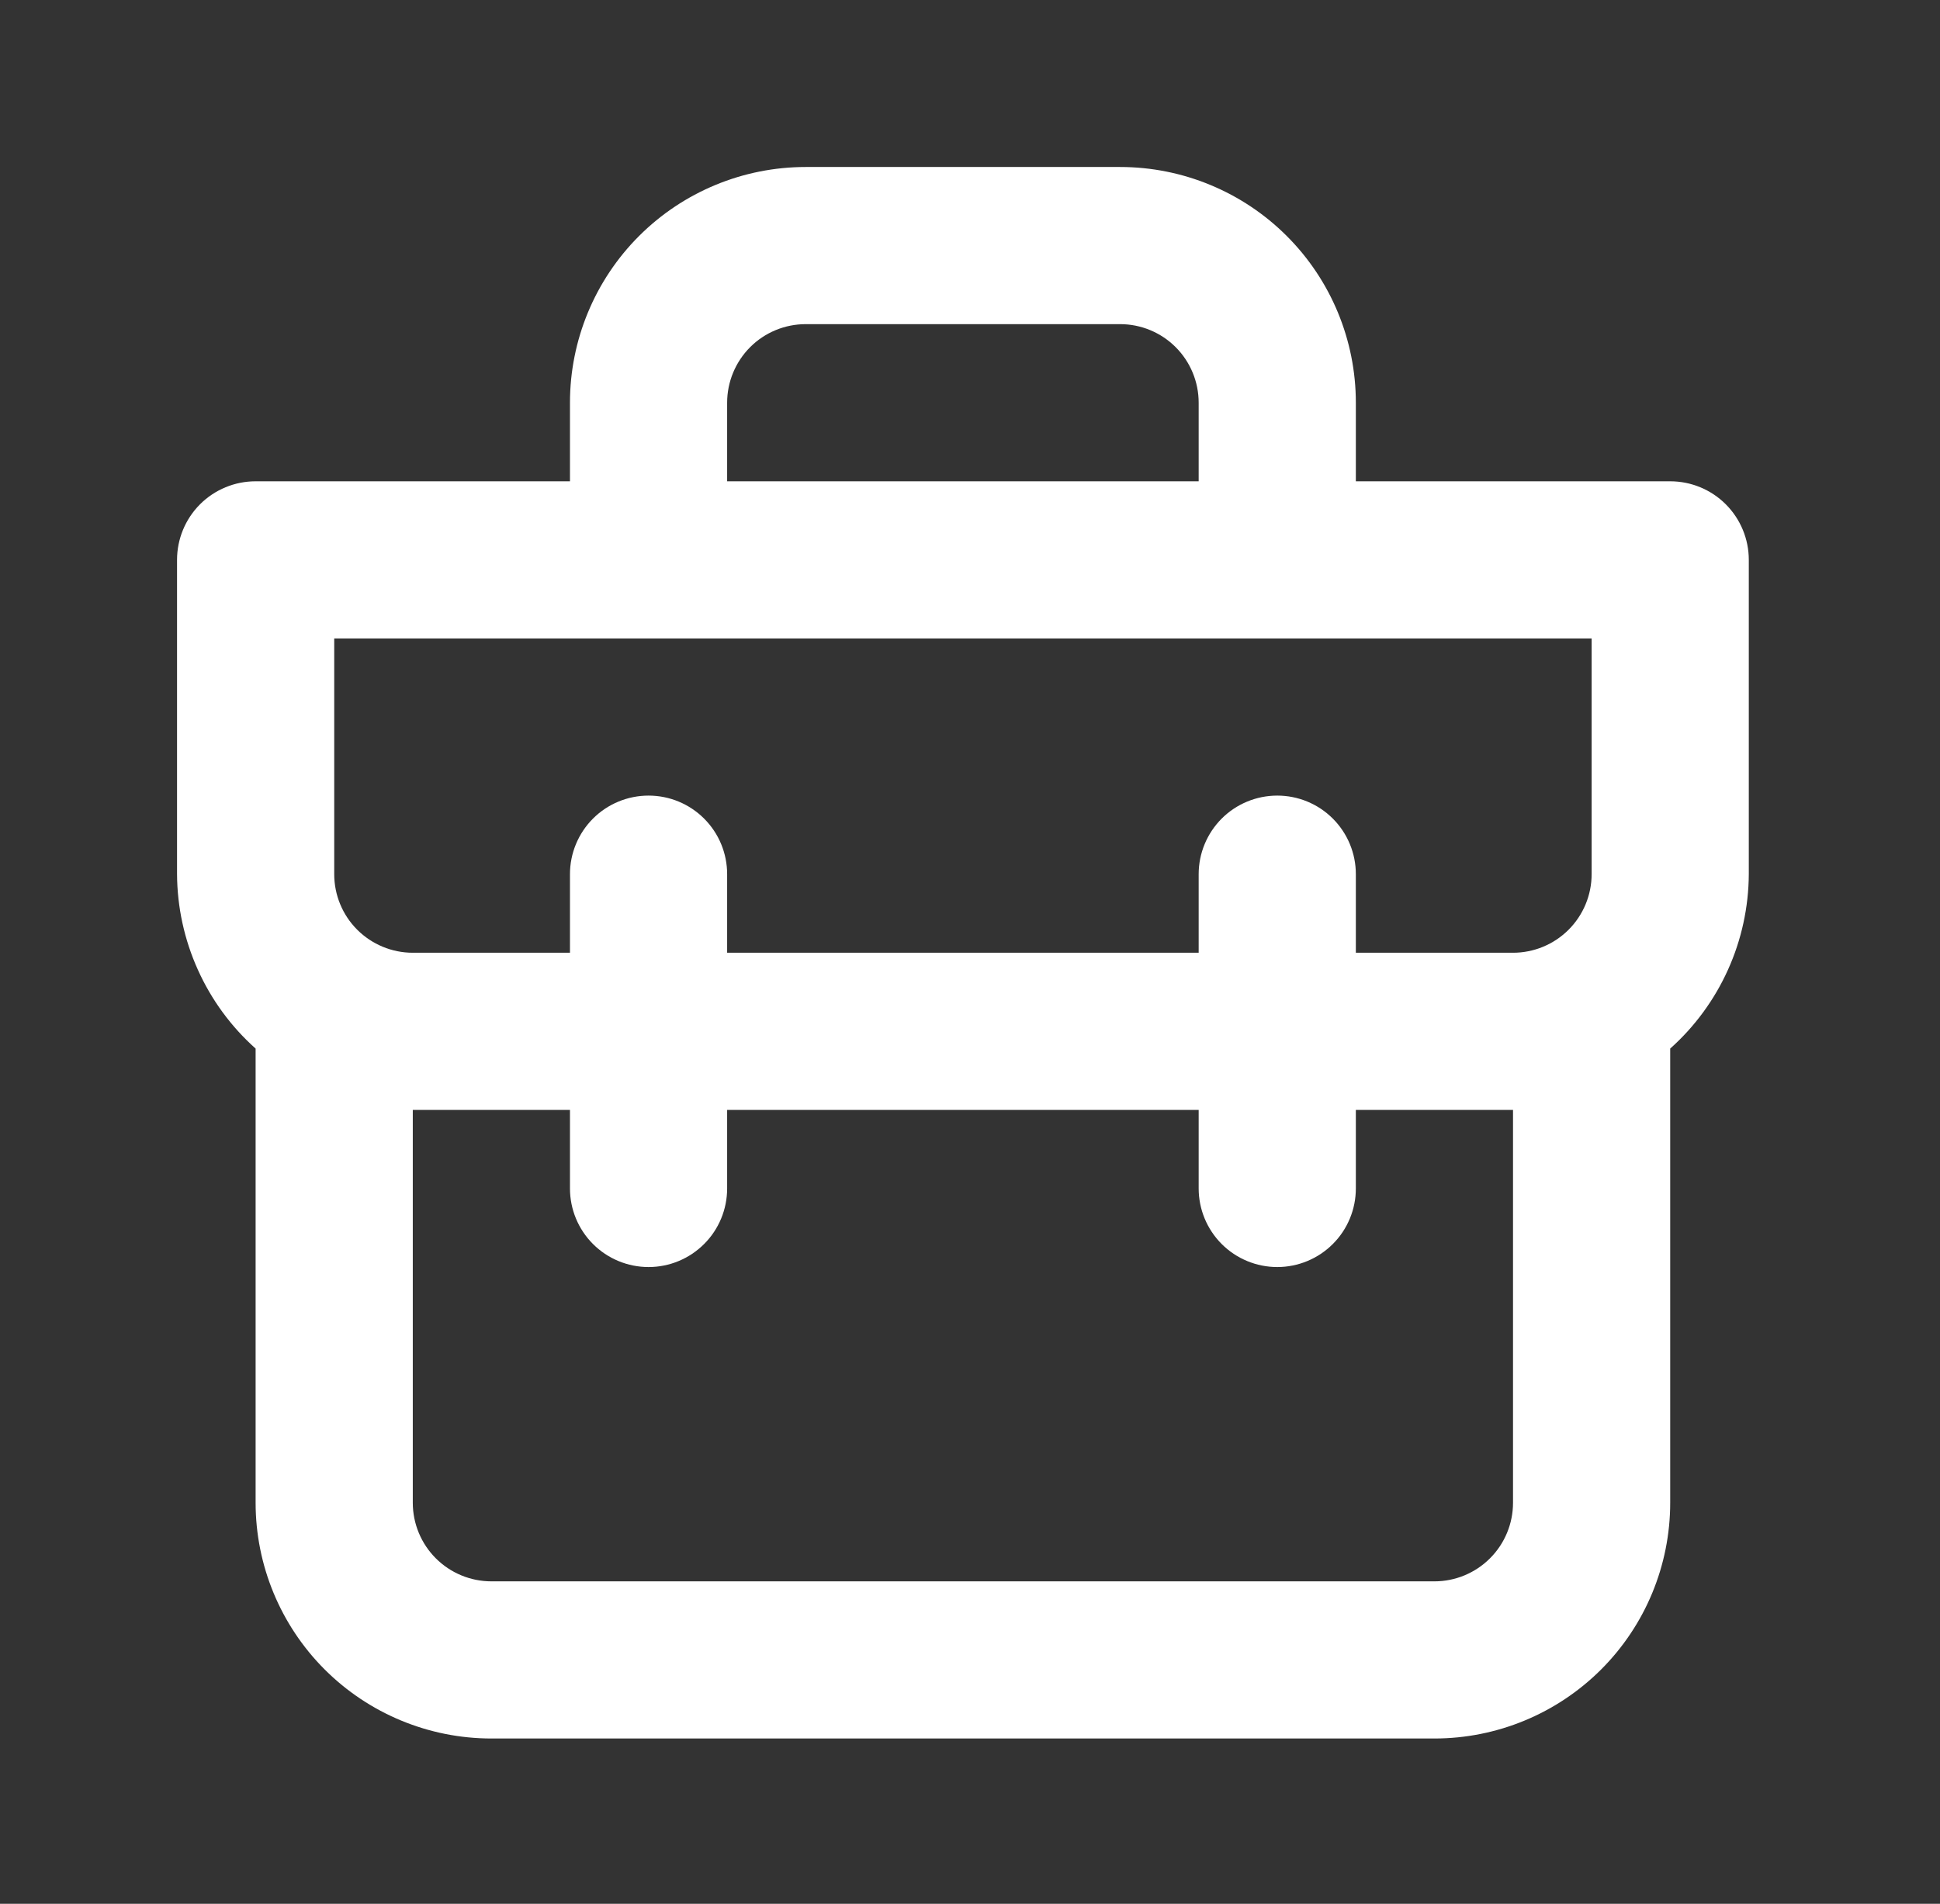 <?xml version="1.0" encoding="UTF-8"?> <svg xmlns="http://www.w3.org/2000/svg" width="54" height="53" viewBox="0 0 54 53" fill="none"><rect x="0" y="0" width="54" height="53" fill="#333333" stroke="none"/> <path d="M46.49 13.399H37.74V11.211C37.74 9.471 37.049 7.801 35.818 6.571C34.587 5.34 32.918 4.649 31.178 4.649H22.428C20.687 4.649 19.018 5.34 17.787 6.571C16.557 7.801 15.865 9.471 15.865 11.211V13.399H7.115C6.535 13.399 5.979 13.629 5.568 14.039C5.158 14.45 4.928 15.006 4.928 15.586V24.336C4.933 25.254 5.13 26.16 5.507 26.996C5.883 27.833 6.431 28.581 7.115 29.192V41.836C7.115 43.577 7.807 45.246 9.037 46.477C10.268 47.707 11.937 48.399 13.678 48.399H39.928C41.668 48.399 43.337 47.707 44.568 46.477C45.799 45.246 46.49 43.577 46.49 41.836V29.192C47.174 28.581 47.722 27.833 48.099 26.996C48.476 26.16 48.673 25.254 48.678 24.336V15.586C48.678 15.006 48.447 14.45 48.037 14.039C47.627 13.629 47.07 13.399 46.49 13.399ZM20.24 11.211C20.24 10.631 20.471 10.075 20.881 9.664C21.291 9.254 21.848 9.024 22.428 9.024H31.178C31.758 9.024 32.314 9.254 32.724 9.664C33.135 10.075 33.365 10.631 33.365 11.211V13.399H20.24V11.211ZM42.115 41.836C42.115 42.416 41.885 42.973 41.474 43.383C41.064 43.793 40.508 44.024 39.928 44.024H13.678C13.098 44.024 12.541 43.793 12.131 43.383C11.721 42.973 11.49 42.416 11.49 41.836V30.899H15.865V33.086C15.865 33.666 16.096 34.223 16.506 34.633C16.916 35.043 17.473 35.274 18.053 35.274C18.633 35.274 19.189 35.043 19.599 34.633C20.01 34.223 20.24 33.666 20.24 33.086V30.899H33.365V33.086C33.365 33.666 33.596 34.223 34.006 34.633C34.416 35.043 34.973 35.274 35.553 35.274C36.133 35.274 36.689 35.043 37.099 34.633C37.51 34.223 37.74 33.666 37.74 33.086V30.899H42.115V41.836ZM44.303 24.336C44.303 24.916 44.072 25.473 43.662 25.883C43.252 26.293 42.695 26.524 42.115 26.524H37.74V24.336C37.74 23.756 37.51 23.2 37.099 22.789C36.689 22.379 36.133 22.149 35.553 22.149C34.973 22.149 34.416 22.379 34.006 22.789C33.596 23.2 33.365 23.756 33.365 24.336V26.524H20.24V24.336C20.24 23.756 20.01 23.2 19.599 22.789C19.189 22.379 18.633 22.149 18.053 22.149C17.473 22.149 16.916 22.379 16.506 22.789C16.096 23.2 15.865 23.756 15.865 24.336V26.524H11.49C10.91 26.524 10.354 26.293 9.943 25.883C9.533 25.473 9.303 24.916 9.303 24.336V17.774H44.303V24.336Z" fill="white"></path> </svg> 